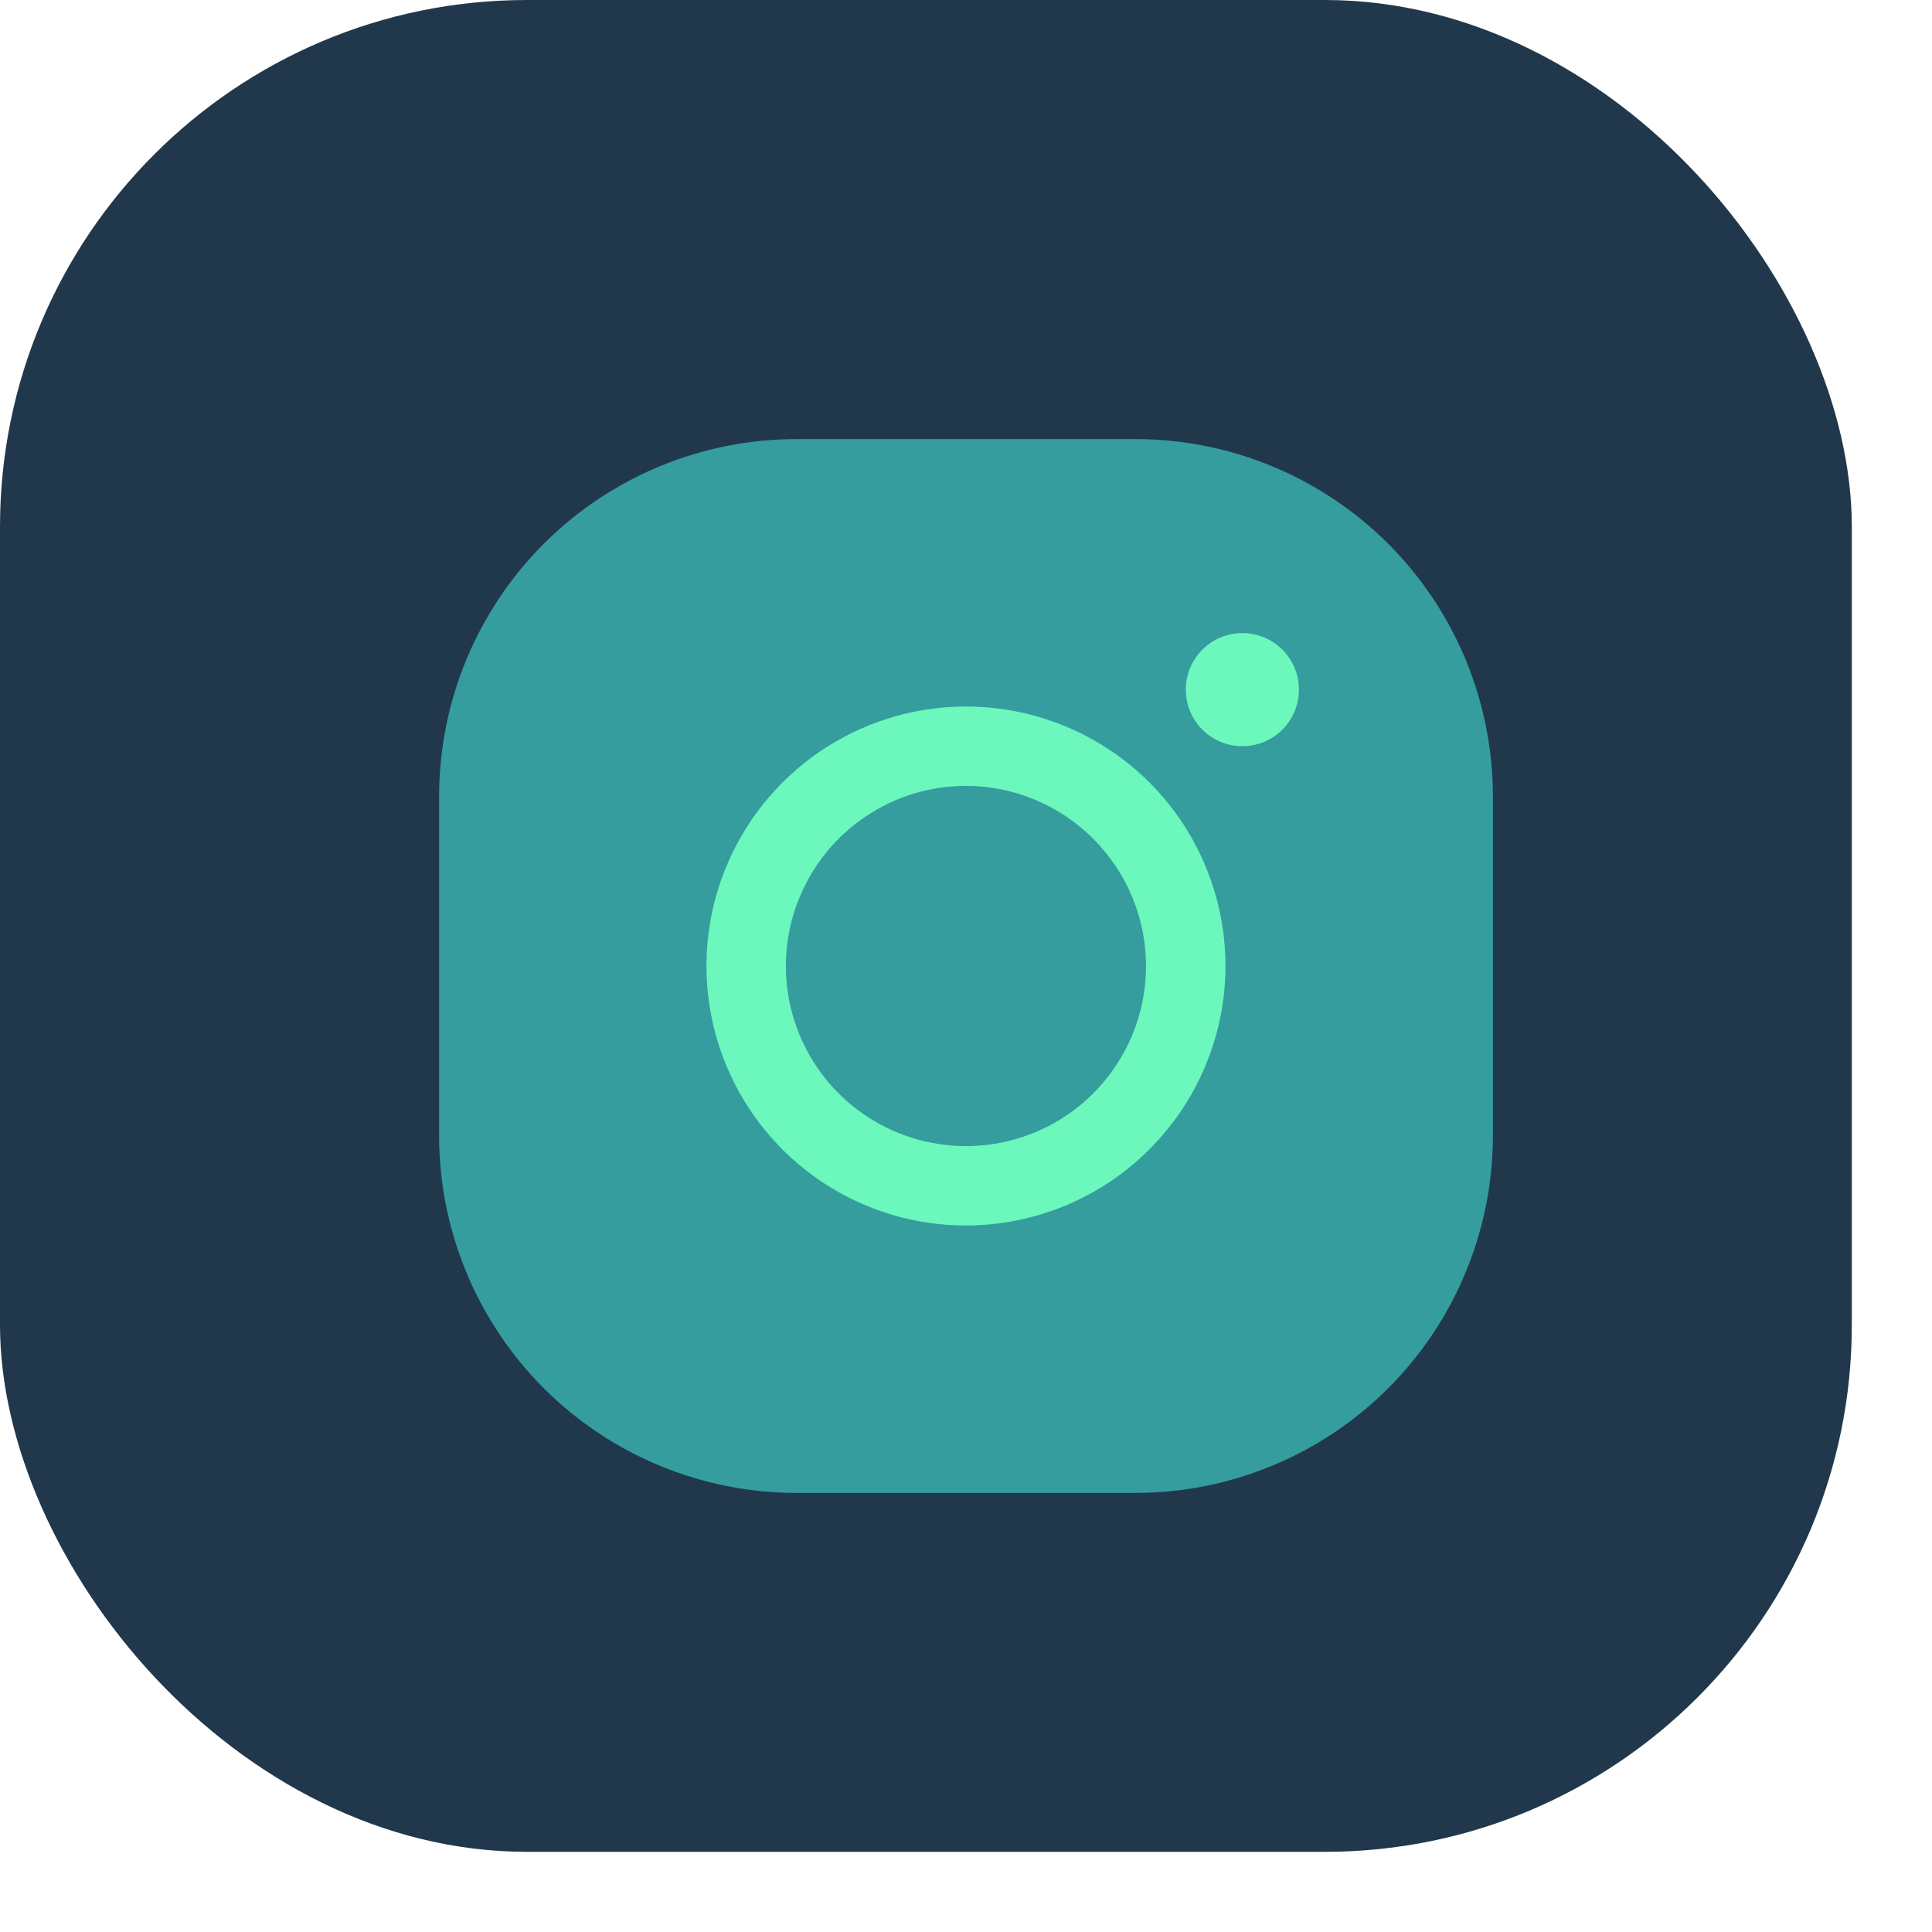 <svg width="22" height="22" viewBox="0 0 22 22" fill="none" xmlns="http://www.w3.org/2000/svg">
<rect width="21.087" height="21.087" rx="6" fill="#21384C"/>
<path d="M12.931 5.452H9.071C7.073 5.452 5.453 7.072 5.453 9.07V12.93C5.453 14.929 7.073 16.549 9.071 16.549H12.931C14.929 16.549 16.549 14.929 16.549 12.93V9.07C16.549 7.072 14.929 5.452 12.931 5.452Z" fill="#359D9E"/>
<path d="M12.93 17H9.07C7.991 17 6.955 16.571 6.192 15.808C5.429 15.044 5 14.009 5 12.929V9.071C5 7.991 5.429 6.956 6.192 6.192C6.955 5.429 7.991 5 9.07 5H12.93C14.009 5 15.044 5.429 15.808 6.192C16.571 6.956 17 7.991 17 9.071V12.929C17 14.009 16.571 15.044 15.808 15.808C15.044 16.571 14.009 17 12.93 17ZM9.07 5.905C8.231 5.905 7.425 6.238 6.832 6.832C6.238 7.426 5.904 8.231 5.904 9.071V12.929C5.904 13.769 6.238 14.574 6.832 15.168C7.425 15.762 8.231 16.095 9.07 16.095H12.93C13.769 16.095 14.575 15.762 15.168 15.168C15.762 14.574 16.096 13.769 16.096 12.929V9.071C16.096 8.231 15.762 7.426 15.168 6.832C14.575 6.238 13.769 5.905 12.93 5.905H9.07Z" fill="#359D9E"/>
<path d="M11.001 13.955C10.416 13.956 9.845 13.782 9.359 13.458C8.873 13.133 8.494 12.672 8.27 12.132C8.046 11.592 7.987 10.998 8.101 10.424C8.215 9.851 8.497 9.324 8.91 8.911C9.323 8.497 9.85 8.216 10.423 8.102C10.996 7.988 11.59 8.046 12.13 8.27C12.67 8.493 13.132 8.872 13.457 9.358C13.781 9.844 13.955 10.416 13.955 11C13.954 11.784 13.642 12.534 13.088 13.088C12.535 13.642 11.784 13.954 11.001 13.955V13.955ZM11.001 8.949C10.595 8.949 10.198 9.069 9.861 9.295C9.524 9.52 9.261 9.84 9.106 10.215C8.95 10.589 8.909 11.002 8.988 11.4C9.067 11.797 9.263 12.163 9.549 12.45C9.836 12.737 10.201 12.932 10.599 13.011C10.997 13.091 11.409 13.05 11.784 12.895C12.159 12.74 12.479 12.477 12.704 12.139C12.93 11.802 13.05 11.406 13.05 11C13.05 10.457 12.833 9.936 12.449 9.551C12.065 9.167 11.544 8.95 11.001 8.949V8.949Z" fill="#6CF7BD"/>
<path d="M14.147 8.497C14.503 8.497 14.791 8.209 14.791 7.853C14.791 7.497 14.503 7.209 14.147 7.209C13.791 7.209 13.503 7.497 13.503 7.853C13.503 8.209 13.791 8.497 14.147 8.497Z" fill="#6CF7BD"/>
</svg>
